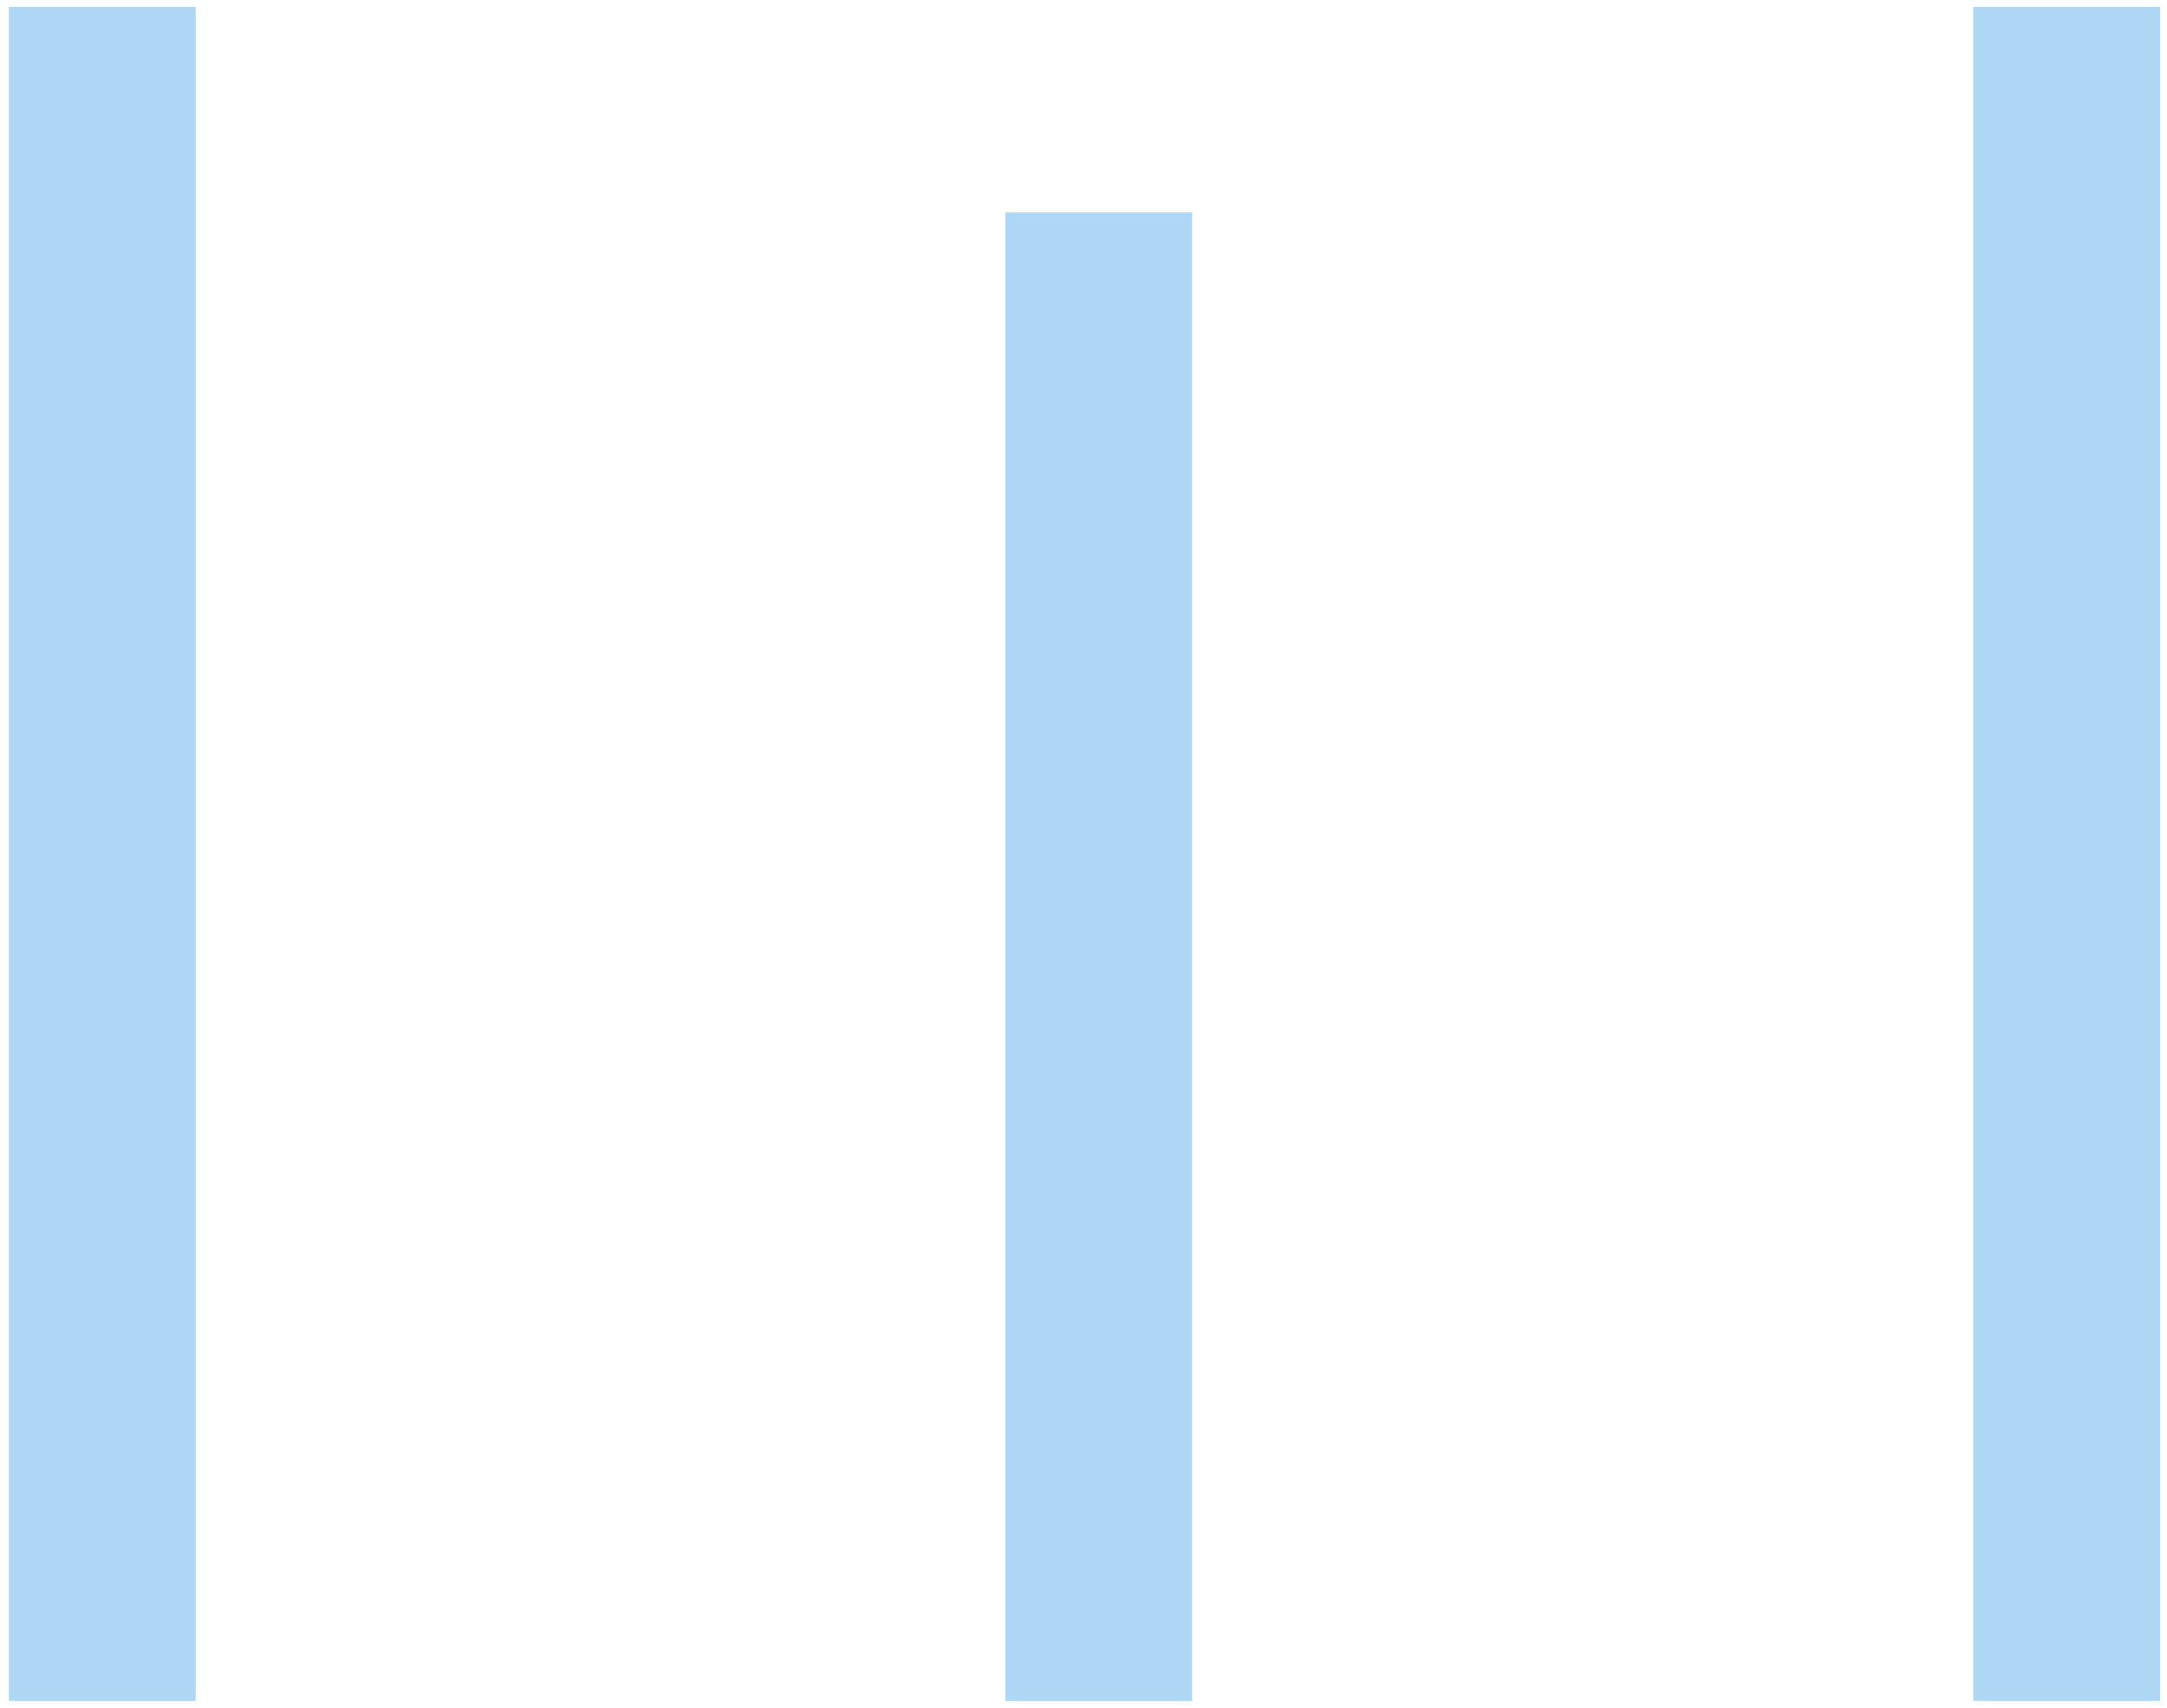 <svg xmlns="http://www.w3.org/2000/svg" width="137" height="108" viewBox="0 0 137 108"><path d="M75.365 13.438v94.124H63.557V13.438h11.808zm49.39 94.124V.438h11.807v107.124h-11.808zm-124.193 0V.438H12.37v107.124H.562z" fill="#AED7F6" fill-rule="nonzero"></path></svg>